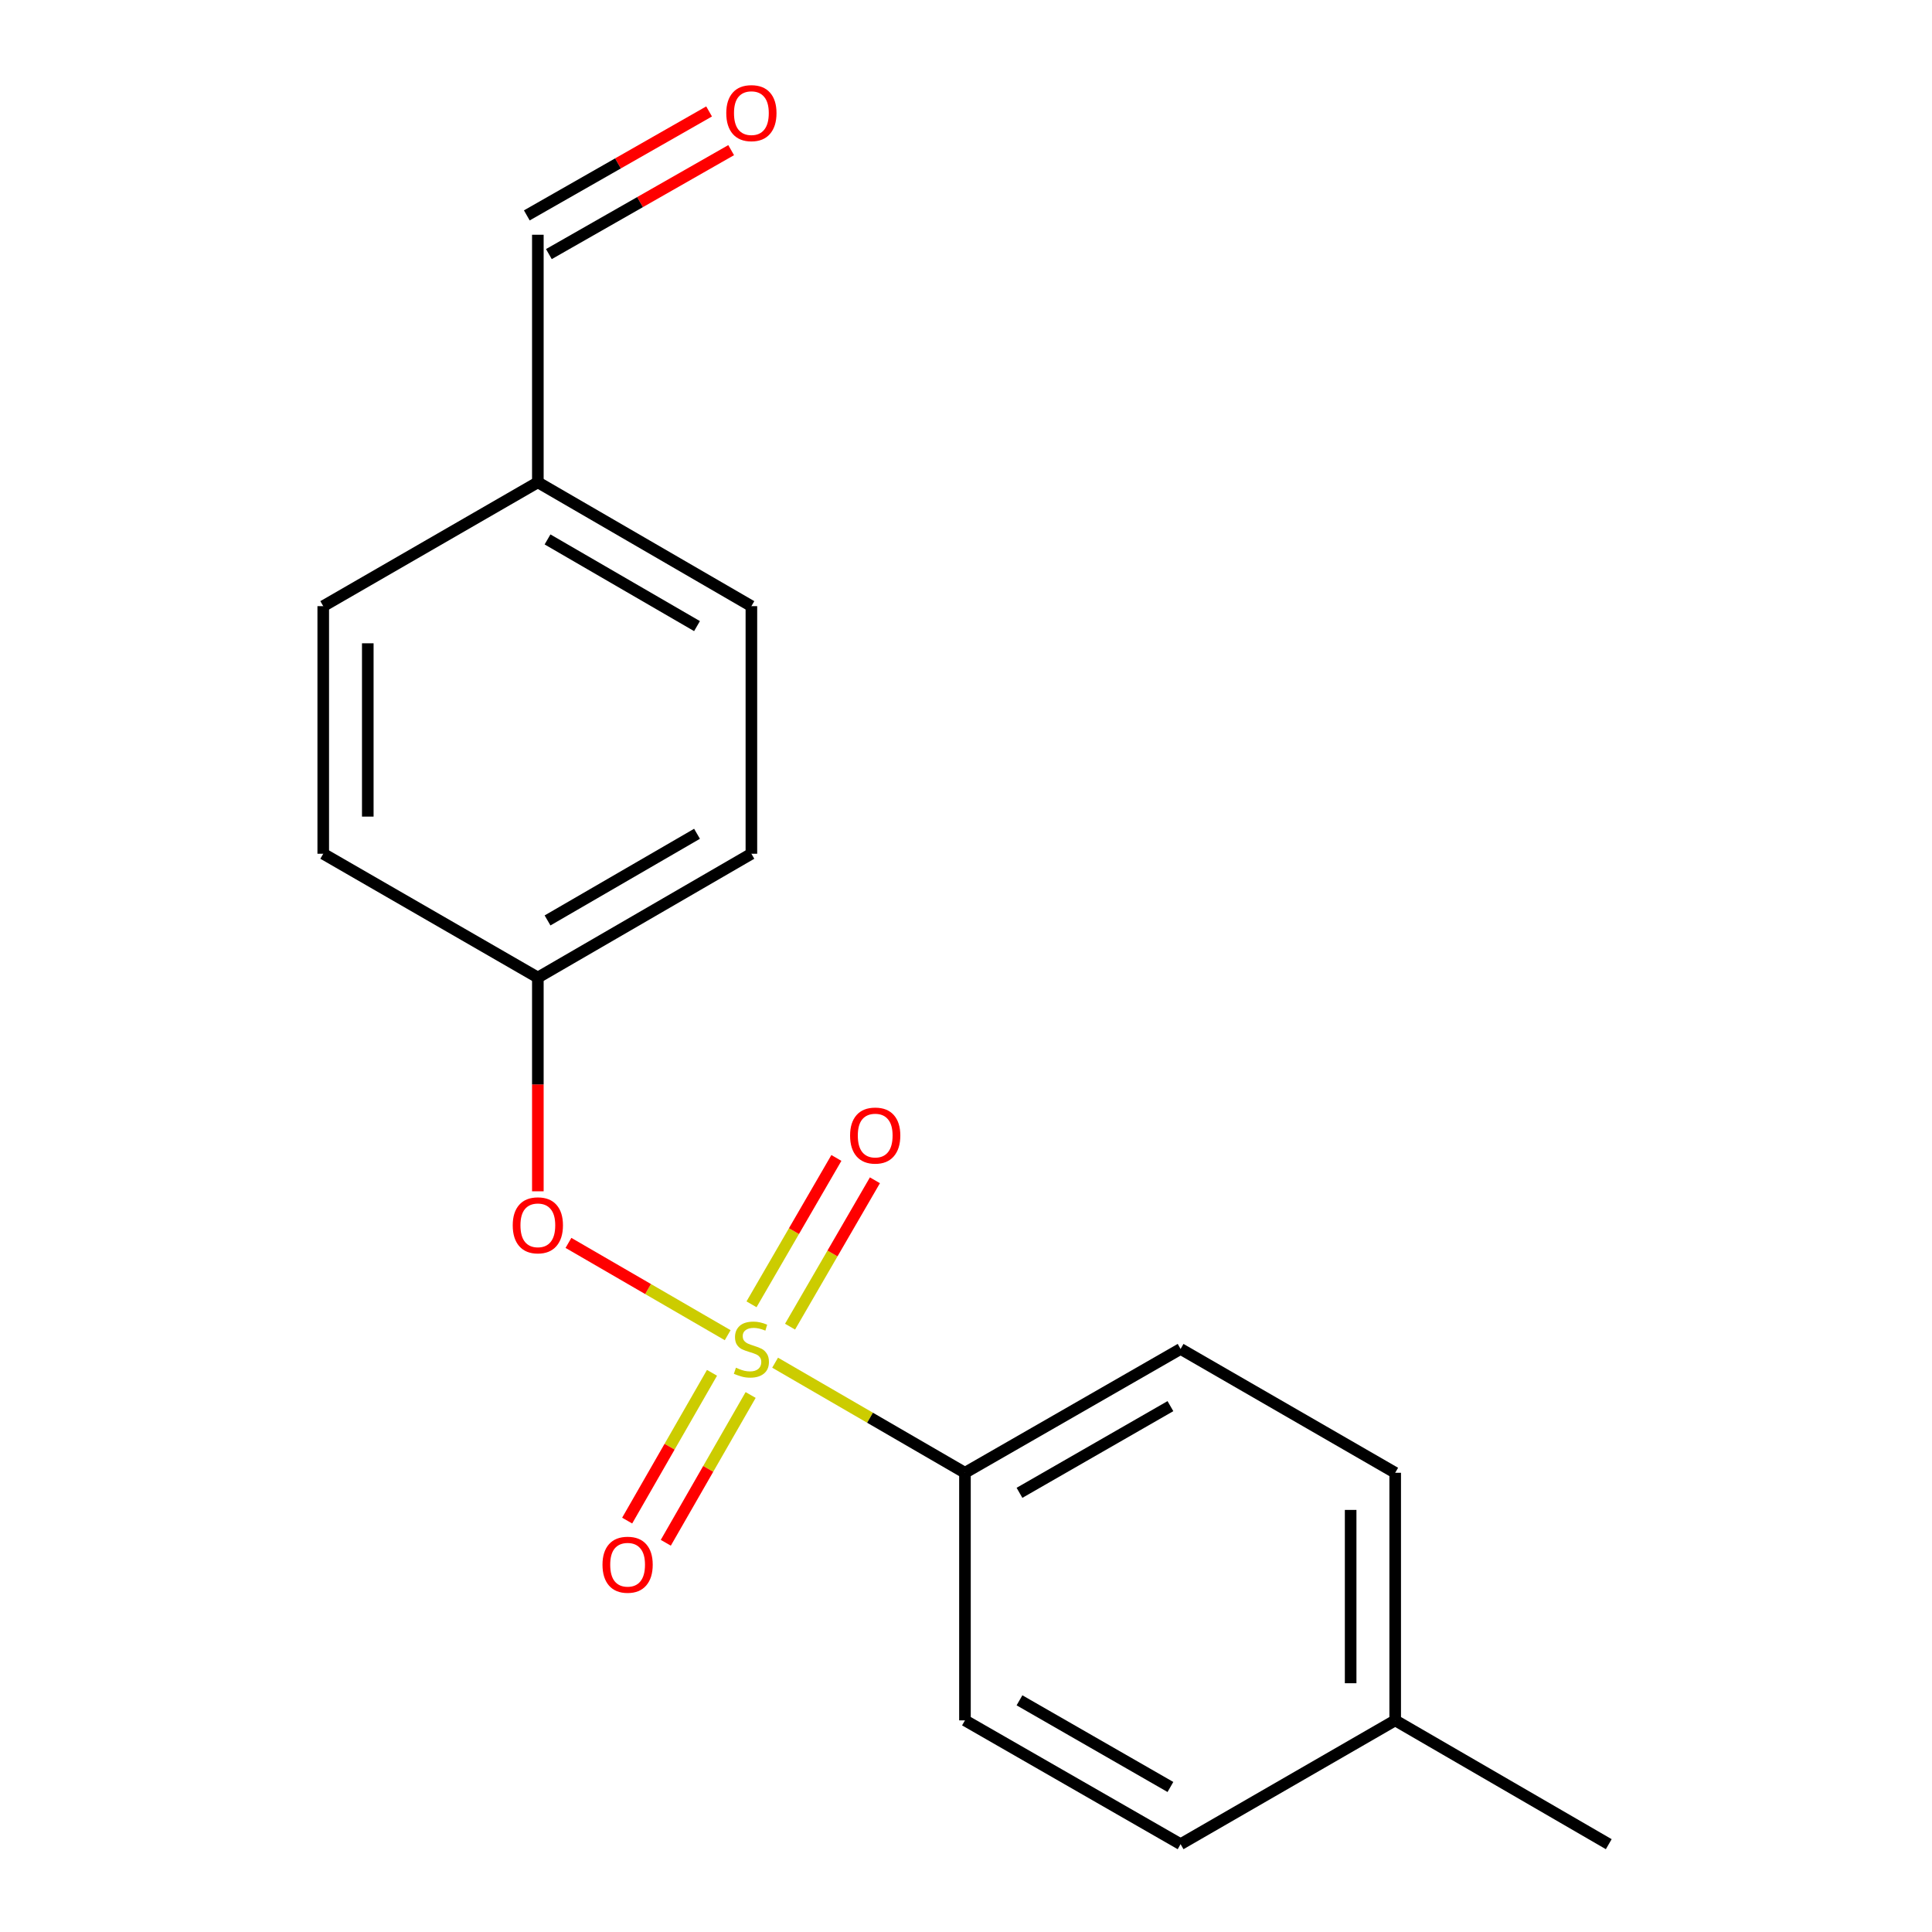 <?xml version='1.0' encoding='iso-8859-1'?>
<svg version='1.1' baseProfile='full'
              xmlns='http://www.w3.org/2000/svg'
                      xmlns:rdkit='http://www.rdkit.org/xml'
                      xmlns:xlink='http://www.w3.org/1999/xlink'
                  xml:space='preserve'
width='1000px' height='1000px' viewBox='0 0 1000 1000'>
<!-- END OF HEADER -->
<rect style='opacity:1.0;fill:#FFFFFF;stroke:none' width='1000' height='1000' x='0' y='0'> </rect>
<path class='bond-0' d='M 376.645,691.094 L 335.437,667.207' style='fill:none;fill-rule:evenodd;stroke:#CCCC00;stroke-width:6px;stroke-linecap:butt;stroke-linejoin:miter;stroke-opacity:1' />
<path class='bond-0' d='M 335.437,667.207 L 294.229,643.32' style='fill:none;fill-rule:evenodd;stroke:#FF0000;stroke-width:6px;stroke-linecap:butt;stroke-linejoin:miter;stroke-opacity:1' />
<path class='bond-1' d='M 401.194,705.326 L 450.328,733.816' style='fill:none;fill-rule:evenodd;stroke:#CCCC00;stroke-width:6px;stroke-linecap:butt;stroke-linejoin:miter;stroke-opacity:1' />
<path class='bond-1' d='M 450.328,733.816 L 499.462,762.306' style='fill:none;fill-rule:evenodd;stroke:#000000;stroke-width:6px;stroke-linecap:butt;stroke-linejoin:miter;stroke-opacity:1' />
<path class='bond-2' d='M 408.931,686.677 L 430.894,648.796' style='fill:none;fill-rule:evenodd;stroke:#CCCC00;stroke-width:6px;stroke-linecap:butt;stroke-linejoin:miter;stroke-opacity:1' />
<path class='bond-2' d='M 430.894,648.796 L 452.857,610.915' style='fill:none;fill-rule:evenodd;stroke:#FF0000;stroke-width:6px;stroke-linecap:butt;stroke-linejoin:miter;stroke-opacity:1' />
<path class='bond-2' d='M 388.985,675.113 L 410.948,637.232' style='fill:none;fill-rule:evenodd;stroke:#CCCC00;stroke-width:6px;stroke-linecap:butt;stroke-linejoin:miter;stroke-opacity:1' />
<path class='bond-2' d='M 410.948,637.232 L 432.911,599.351' style='fill:none;fill-rule:evenodd;stroke:#FF0000;stroke-width:6px;stroke-linecap:butt;stroke-linejoin:miter;stroke-opacity:1' />
<path class='bond-3' d='M 368.532,710.567 L 346.575,748.813' style='fill:none;fill-rule:evenodd;stroke:#CCCC00;stroke-width:6px;stroke-linecap:butt;stroke-linejoin:miter;stroke-opacity:1' />
<path class='bond-3' d='M 346.575,748.813 L 324.619,787.06' style='fill:none;fill-rule:evenodd;stroke:#FF0000;stroke-width:6px;stroke-linecap:butt;stroke-linejoin:miter;stroke-opacity:1' />
<path class='bond-3' d='M 388.528,722.046 L 366.571,760.293' style='fill:none;fill-rule:evenodd;stroke:#CCCC00;stroke-width:6px;stroke-linecap:butt;stroke-linejoin:miter;stroke-opacity:1' />
<path class='bond-3' d='M 366.571,760.293 L 344.614,798.539' style='fill:none;fill-rule:evenodd;stroke:#FF0000;stroke-width:6px;stroke-linecap:butt;stroke-linejoin:miter;stroke-opacity:1' />
<path class='bond-7' d='M 278.389,616.614 L 278.389,561.292' style='fill:none;fill-rule:evenodd;stroke:#FF0000;stroke-width:6px;stroke-linecap:butt;stroke-linejoin:miter;stroke-opacity:1' />
<path class='bond-7' d='M 278.389,561.292 L 278.389,505.97' style='fill:none;fill-rule:evenodd;stroke:#000000;stroke-width:6px;stroke-linecap:butt;stroke-linejoin:miter;stroke-opacity:1' />
<path class='bond-4' d='M 499.462,762.306 L 611.068,698.209' style='fill:none;fill-rule:evenodd;stroke:#000000;stroke-width:6px;stroke-linecap:butt;stroke-linejoin:miter;stroke-opacity:1' />
<path class='bond-4' d='M 527.686,772.685 L 605.81,727.817' style='fill:none;fill-rule:evenodd;stroke:#000000;stroke-width:6px;stroke-linecap:butt;stroke-linejoin:miter;stroke-opacity:1' />
<path class='bond-5' d='M 499.462,762.306 L 499.462,890.461' style='fill:none;fill-rule:evenodd;stroke:#000000;stroke-width:6px;stroke-linecap:butt;stroke-linejoin:miter;stroke-opacity:1' />
<path class='bond-10' d='M 611.068,698.209 L 722.149,762.306' style='fill:none;fill-rule:evenodd;stroke:#000000;stroke-width:6px;stroke-linecap:butt;stroke-linejoin:miter;stroke-opacity:1' />
<path class='bond-11' d='M 499.462,890.461 L 611.068,954.545' style='fill:none;fill-rule:evenodd;stroke:#000000;stroke-width:6px;stroke-linecap:butt;stroke-linejoin:miter;stroke-opacity:1' />
<path class='bond-11' d='M 527.684,880.079 L 605.808,924.938' style='fill:none;fill-rule:evenodd;stroke:#000000;stroke-width:6px;stroke-linecap:butt;stroke-linejoin:miter;stroke-opacity:1' />
<path class='bond-6' d='M 367.027,57.684 L 319.853,84.587' style='fill:none;fill-rule:evenodd;stroke:#FF0000;stroke-width:6px;stroke-linecap:butt;stroke-linejoin:miter;stroke-opacity:1' />
<path class='bond-6' d='M 319.853,84.587 L 272.678,111.49' style='fill:none;fill-rule:evenodd;stroke:#000000;stroke-width:6px;stroke-linecap:butt;stroke-linejoin:miter;stroke-opacity:1' />
<path class='bond-6' d='M 378.449,77.712 L 331.275,104.615' style='fill:none;fill-rule:evenodd;stroke:#FF0000;stroke-width:6px;stroke-linecap:butt;stroke-linejoin:miter;stroke-opacity:1' />
<path class='bond-6' d='M 331.275,104.615 L 284.1,131.518' style='fill:none;fill-rule:evenodd;stroke:#000000;stroke-width:6px;stroke-linecap:butt;stroke-linejoin:miter;stroke-opacity:1' />
<path class='bond-13' d='M 278.389,505.97 L 167.309,441.899' style='fill:none;fill-rule:evenodd;stroke:#000000;stroke-width:6px;stroke-linecap:butt;stroke-linejoin:miter;stroke-opacity:1' />
<path class='bond-14' d='M 278.389,505.97 L 388.919,441.899' style='fill:none;fill-rule:evenodd;stroke:#000000;stroke-width:6px;stroke-linecap:butt;stroke-linejoin:miter;stroke-opacity:1' />
<path class='bond-14' d='M 283.406,476.412 L 360.777,431.562' style='fill:none;fill-rule:evenodd;stroke:#000000;stroke-width:6px;stroke-linecap:butt;stroke-linejoin:miter;stroke-opacity:1' />
<path class='bond-8' d='M 278.389,121.504 L 278.389,249.646' style='fill:none;fill-rule:evenodd;stroke:#000000;stroke-width:6px;stroke-linecap:butt;stroke-linejoin:miter;stroke-opacity:1' />
<path class='bond-9' d='M 278.389,249.646 L 388.919,313.743' style='fill:none;fill-rule:evenodd;stroke:#000000;stroke-width:6px;stroke-linecap:butt;stroke-linejoin:miter;stroke-opacity:1' />
<path class='bond-9' d='M 283.402,279.206 L 360.773,324.074' style='fill:none;fill-rule:evenodd;stroke:#000000;stroke-width:6px;stroke-linecap:butt;stroke-linejoin:miter;stroke-opacity:1' />
<path class='bond-19' d='M 278.389,249.646 L 167.309,313.743' style='fill:none;fill-rule:evenodd;stroke:#000000;stroke-width:6px;stroke-linecap:butt;stroke-linejoin:miter;stroke-opacity:1' />
<path class='bond-18' d='M 722.149,762.306 L 722.149,890.461' style='fill:none;fill-rule:evenodd;stroke:#000000;stroke-width:6px;stroke-linecap:butt;stroke-linejoin:miter;stroke-opacity:1' />
<path class='bond-18' d='M 699.092,781.529 L 699.092,871.238' style='fill:none;fill-rule:evenodd;stroke:#000000;stroke-width:6px;stroke-linecap:butt;stroke-linejoin:miter;stroke-opacity:1' />
<path class='bond-12' d='M 611.068,954.545 L 722.149,890.461' style='fill:none;fill-rule:evenodd;stroke:#000000;stroke-width:6px;stroke-linecap:butt;stroke-linejoin:miter;stroke-opacity:1' />
<path class='bond-17' d='M 722.149,890.461 L 832.691,954.545' style='fill:none;fill-rule:evenodd;stroke:#000000;stroke-width:6px;stroke-linecap:butt;stroke-linejoin:miter;stroke-opacity:1' />
<path class='bond-15' d='M 167.309,441.899 L 167.309,313.743' style='fill:none;fill-rule:evenodd;stroke:#000000;stroke-width:6px;stroke-linecap:butt;stroke-linejoin:miter;stroke-opacity:1' />
<path class='bond-15' d='M 190.365,422.675 L 190.365,332.967' style='fill:none;fill-rule:evenodd;stroke:#000000;stroke-width:6px;stroke-linecap:butt;stroke-linejoin:miter;stroke-opacity:1' />
<path class='bond-16' d='M 388.919,441.899 L 388.919,313.743' style='fill:none;fill-rule:evenodd;stroke:#000000;stroke-width:6px;stroke-linecap:butt;stroke-linejoin:miter;stroke-opacity:1' />
<path  class='atom-0' d='M 380.919 707.929
Q 381.239 708.049, 382.559 708.609
Q 383.879 709.169, 385.319 709.529
Q 386.799 709.849, 388.239 709.849
Q 390.919 709.849, 392.479 708.569
Q 394.039 707.249, 394.039 704.969
Q 394.039 703.409, 393.239 702.449
Q 392.479 701.489, 391.279 700.969
Q 390.079 700.449, 388.079 699.849
Q 385.559 699.089, 384.039 698.369
Q 382.559 697.649, 381.479 696.129
Q 380.439 694.609, 380.439 692.049
Q 380.439 688.489, 382.839 686.289
Q 385.279 684.089, 390.079 684.089
Q 393.359 684.089, 397.079 685.649
L 396.159 688.729
Q 392.759 687.329, 390.199 687.329
Q 387.439 687.329, 385.919 688.489
Q 384.399 689.609, 384.439 691.569
Q 384.439 693.089, 385.199 694.009
Q 385.999 694.929, 387.119 695.449
Q 388.279 695.969, 390.199 696.569
Q 392.759 697.369, 394.279 698.169
Q 395.799 698.969, 396.879 700.609
Q 397.999 702.209, 397.999 704.969
Q 397.999 708.889, 395.359 711.009
Q 392.759 713.089, 388.399 713.089
Q 385.879 713.089, 383.959 712.529
Q 382.079 712.009, 379.839 711.089
L 380.919 707.929
' fill='#CCCC00'/>
<path  class='atom-1' d='M 265.389 634.218
Q 265.389 627.418, 268.749 623.618
Q 272.109 619.818, 278.389 619.818
Q 284.669 619.818, 288.029 623.618
Q 291.389 627.418, 291.389 634.218
Q 291.389 641.098, 287.989 645.018
Q 284.589 648.898, 278.389 648.898
Q 272.149 648.898, 268.749 645.018
Q 265.389 641.138, 265.389 634.218
M 278.389 645.698
Q 282.709 645.698, 285.029 642.818
Q 287.389 639.898, 287.389 634.218
Q 287.389 628.658, 285.029 625.858
Q 282.709 623.018, 278.389 623.018
Q 274.069 623.018, 271.709 625.818
Q 269.389 628.618, 269.389 634.218
Q 269.389 639.938, 271.709 642.818
Q 274.069 645.698, 278.389 645.698
' fill='#FF0000'/>
<path  class='atom-3' d='M 440.003 587.759
Q 440.003 580.959, 443.363 577.159
Q 446.723 573.359, 453.003 573.359
Q 459.283 573.359, 462.643 577.159
Q 466.003 580.959, 466.003 587.759
Q 466.003 594.639, 462.603 598.559
Q 459.203 602.439, 453.003 602.439
Q 446.763 602.439, 443.363 598.559
Q 440.003 594.679, 440.003 587.759
M 453.003 599.239
Q 457.323 599.239, 459.643 596.359
Q 462.003 593.439, 462.003 587.759
Q 462.003 582.199, 459.643 579.399
Q 457.323 576.559, 453.003 576.559
Q 448.683 576.559, 446.323 579.359
Q 444.003 582.159, 444.003 587.759
Q 444.003 593.479, 446.323 596.359
Q 448.683 599.239, 453.003 599.239
' fill='#FF0000'/>
<path  class='atom-4' d='M 311.848 809.895
Q 311.848 803.095, 315.208 799.295
Q 318.568 795.495, 324.848 795.495
Q 331.128 795.495, 334.488 799.295
Q 337.848 803.095, 337.848 809.895
Q 337.848 816.775, 334.448 820.695
Q 331.048 824.575, 324.848 824.575
Q 318.608 824.575, 315.208 820.695
Q 311.848 816.815, 311.848 809.895
M 324.848 821.375
Q 329.168 821.375, 331.488 818.495
Q 333.848 815.575, 333.848 809.895
Q 333.848 804.335, 331.488 801.535
Q 329.168 798.695, 324.848 798.695
Q 320.528 798.695, 318.168 801.495
Q 315.848 804.295, 315.848 809.895
Q 315.848 815.615, 318.168 818.495
Q 320.528 821.375, 324.848 821.375
' fill='#FF0000'/>
<path  class='atom-7' d='M 375.919 58.55
Q 375.919 51.75, 379.279 47.95
Q 382.639 44.15, 388.919 44.15
Q 395.199 44.15, 398.559 47.95
Q 401.919 51.75, 401.919 58.55
Q 401.919 65.43, 398.519 69.35
Q 395.119 73.23, 388.919 73.23
Q 382.679 73.23, 379.279 69.35
Q 375.919 65.47, 375.919 58.55
M 388.919 70.03
Q 393.239 70.03, 395.559 67.15
Q 397.919 64.23, 397.919 58.55
Q 397.919 52.99, 395.559 50.19
Q 393.239 47.35, 388.919 47.35
Q 384.599 47.35, 382.239 50.15
Q 379.919 52.95, 379.919 58.55
Q 379.919 64.27, 382.239 67.15
Q 384.599 70.03, 388.919 70.03
' fill='#FF0000'/>
</svg>
